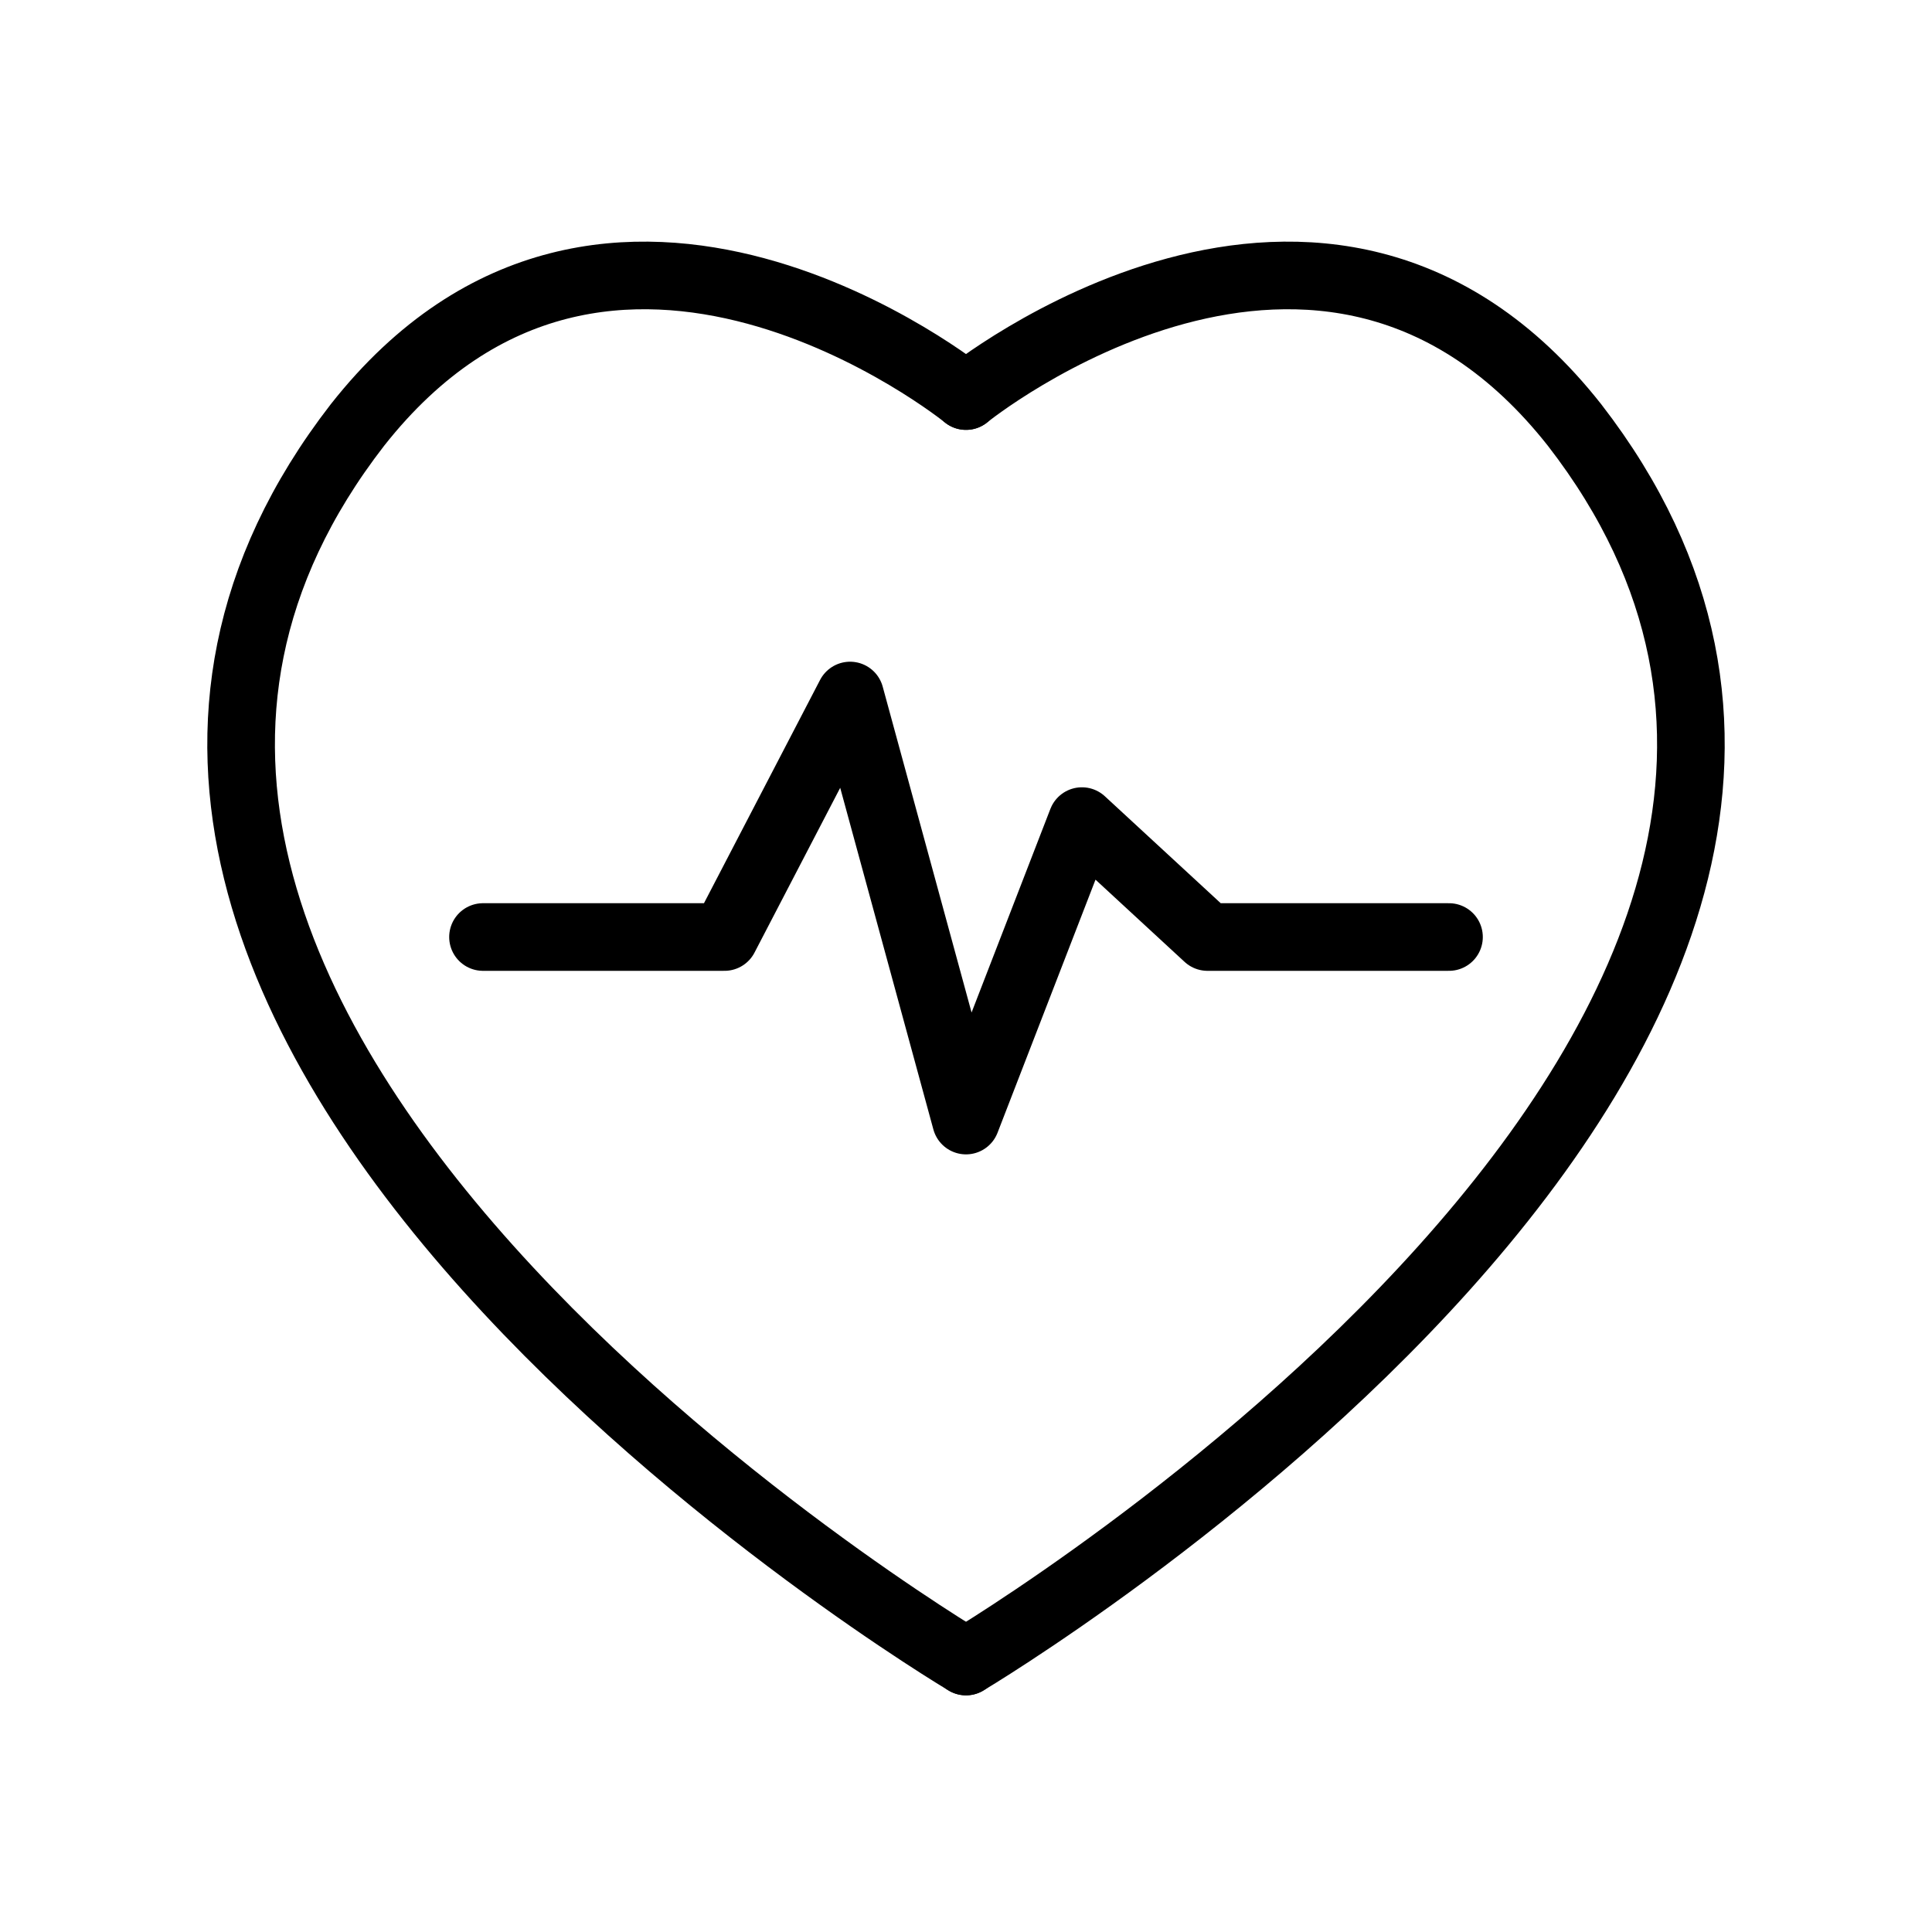 <?xml version="1.0" encoding="UTF-8"?>
<svg id="Layer_1" xmlns="http://www.w3.org/2000/svg" version="1.1" viewBox="0 0 20 20">
  <!-- Generator: Adobe Illustrator 29.0.1, SVG Export Plug-In . SVG Version: 2.1.0 Build 192)  -->
  <defs>
    <style>
      .st0 {
        stroke-miterlimit: 10;
      }

      .st0, .st1 {
        fill: none;
        stroke: #000;
        stroke-linecap: round;
        stroke-width: .7px;
      }

      .st1 {
        stroke-linejoin: round;
      }
    </style>
  </defs>
  <path class="st0" d="M10,4.1s-3.7-3-6.3.3c-4.8,6.2,6.3,12.8,6.3,12.8"/>
  <path class="st0" d="M10,4.1s3.7-3,6.3.3c4.8,6.2-6.3,12.8-6.3,12.8"/>
  <polyline class="st1" points="5 9.7 7.5 9.7 8.8 7.2 10 11.6 11.2 8.5 12.5 9.7 15 9.7"/>
</svg>
